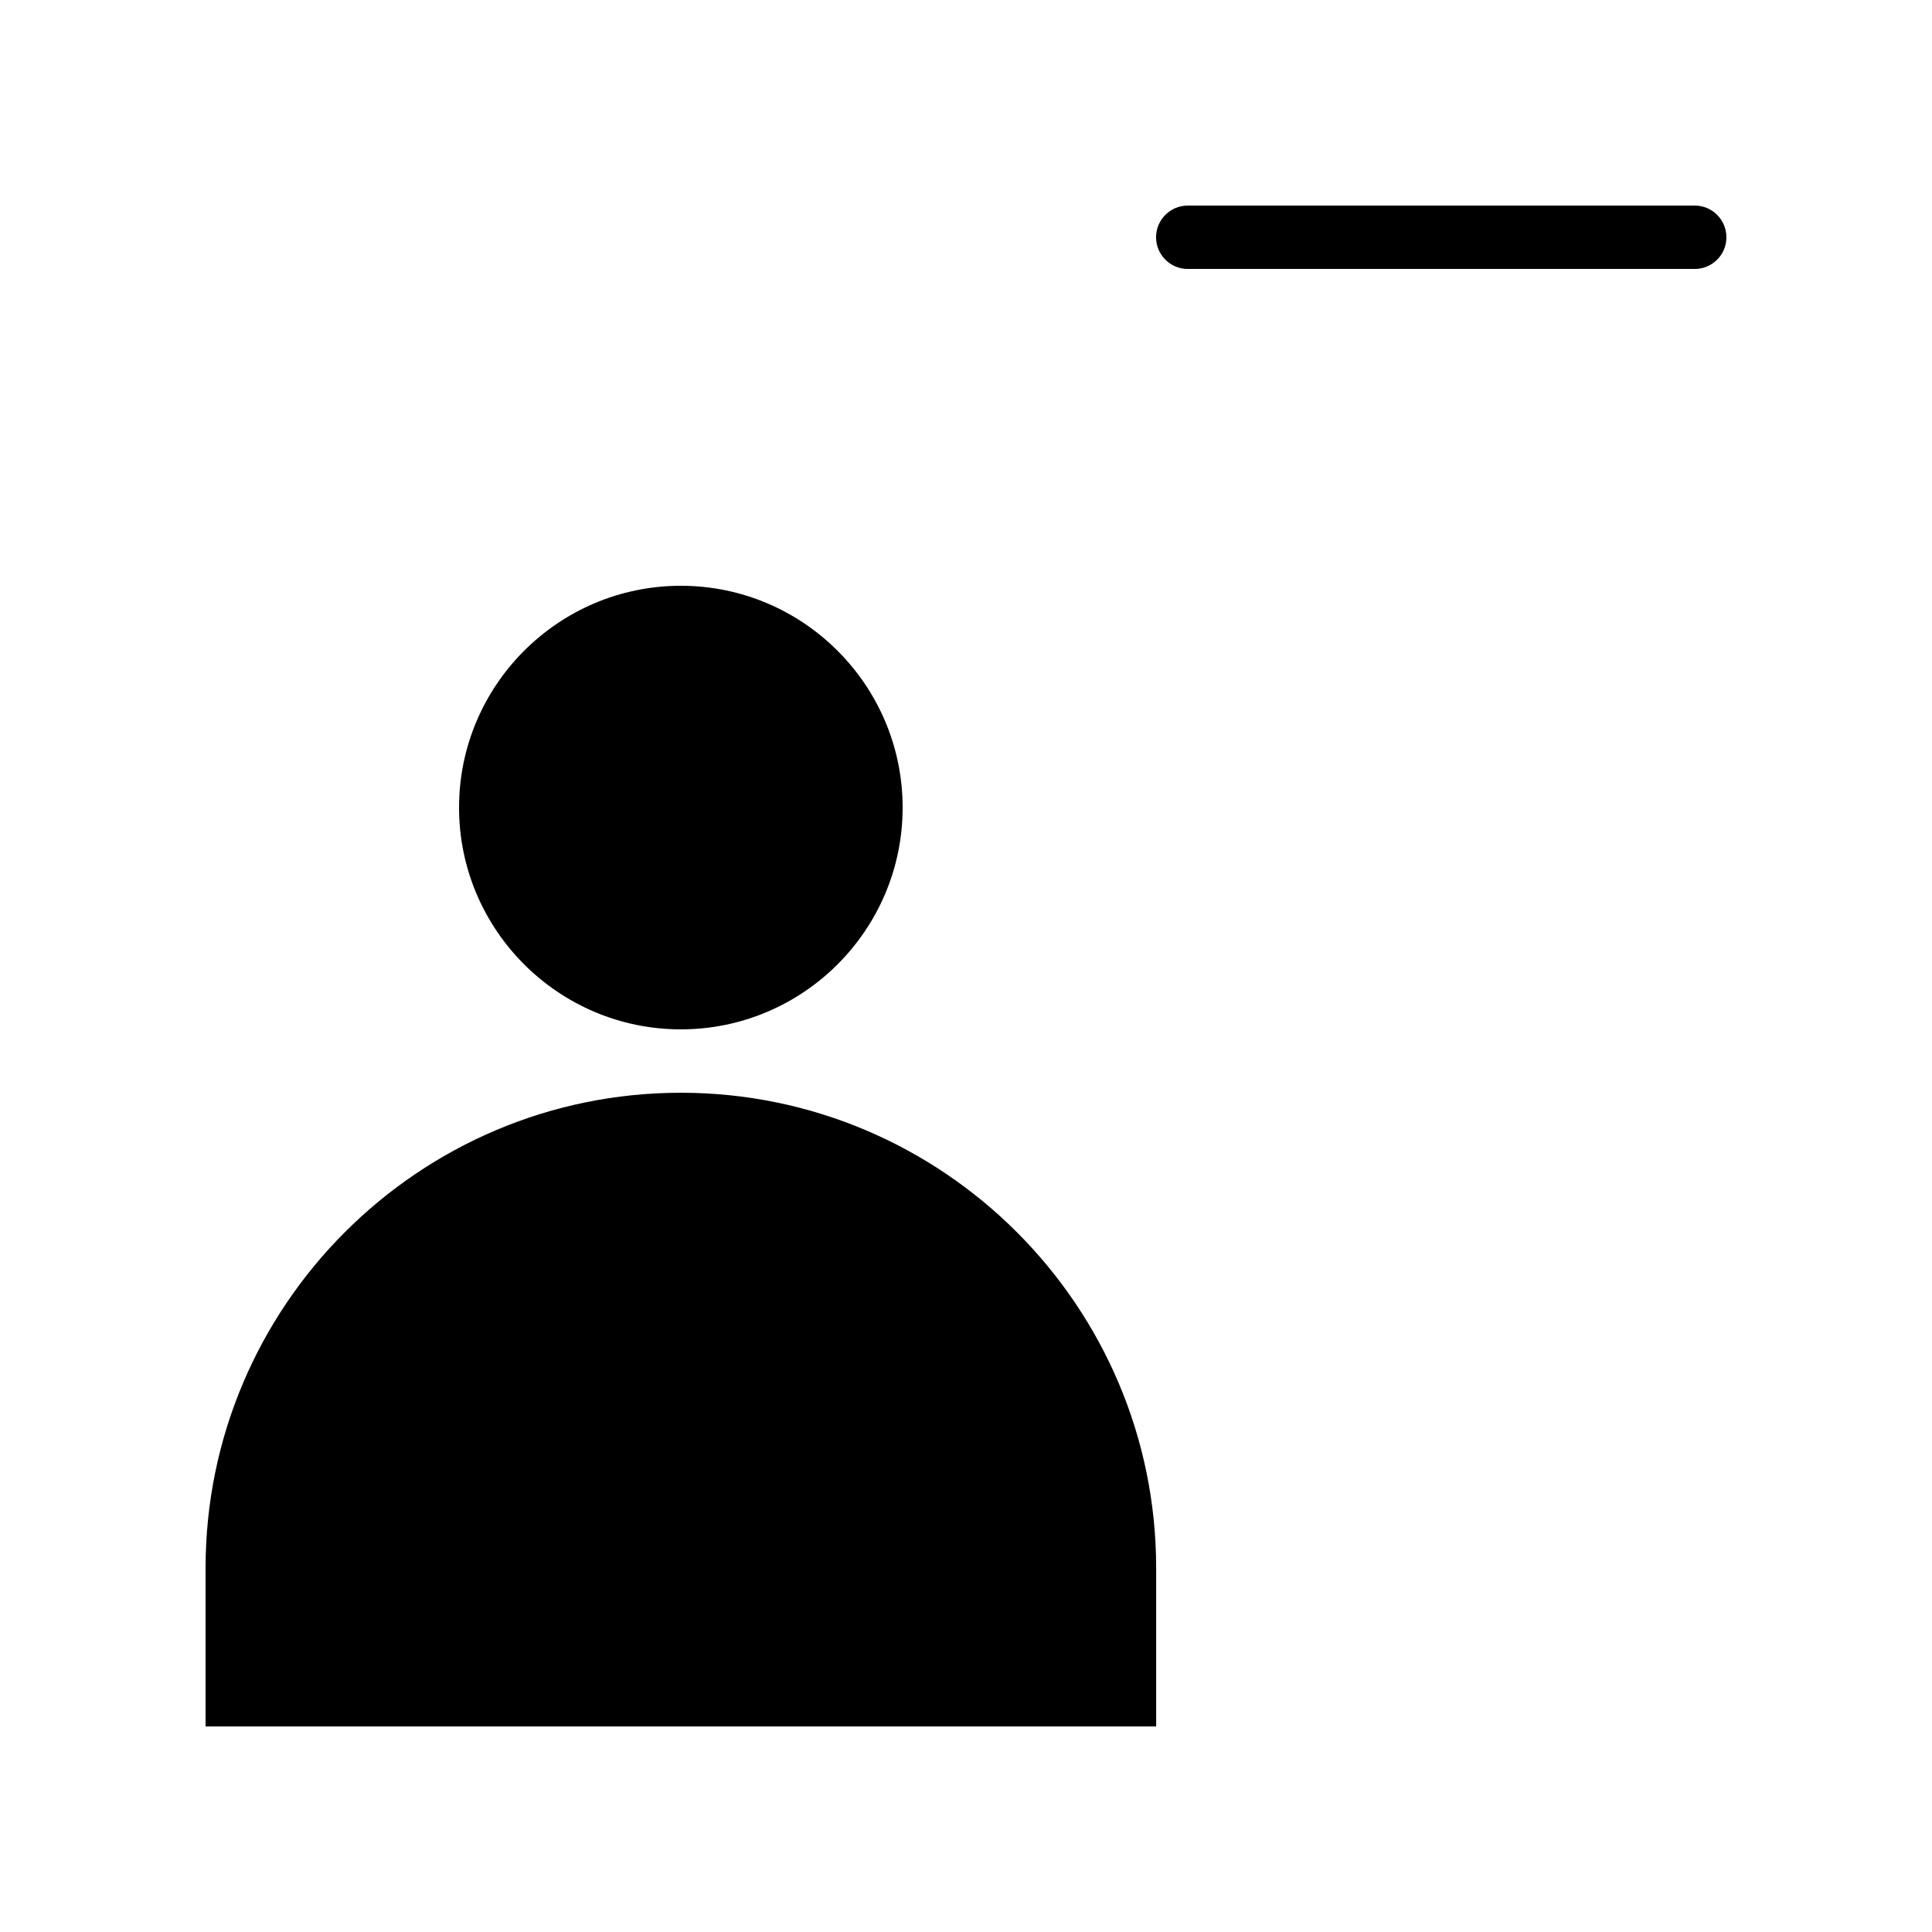 <?xml version="1.0" encoding="UTF-8"?>
<!-- Uploaded to: SVG Repo, www.svgrepo.com, Generator: SVG Repo Mixer Tools -->
<svg fill="#000000" width="800px" height="800px" version="1.1" viewBox="144 144 512 512" xmlns="http://www.w3.org/2000/svg">
 <g>
  <path d="m324.43 416.79c32.41 0 58.777-26.367 58.777-58.777s-26.367-58.777-58.777-58.777c-32.41 0-58.777 26.367-58.777 58.777s26.367 58.777 58.777 58.777z"/>
  <path d="m324.43 433.59c-69.449 0-125.95 56.504-125.95 125.95l0.004 41.984h251.91v-41.984c-0.004-69.449-56.504-125.95-125.96-125.95z"/>
  <path d="m593.12 198.48h-134.35c-4.637 0-8.398 3.758-8.398 8.398 0 4.637 3.758 8.398 8.398 8.398h134.35c4.637 0 8.398-3.758 8.398-8.398-0.004-4.641-3.762-8.398-8.398-8.398z"/>
 </g>
</svg>